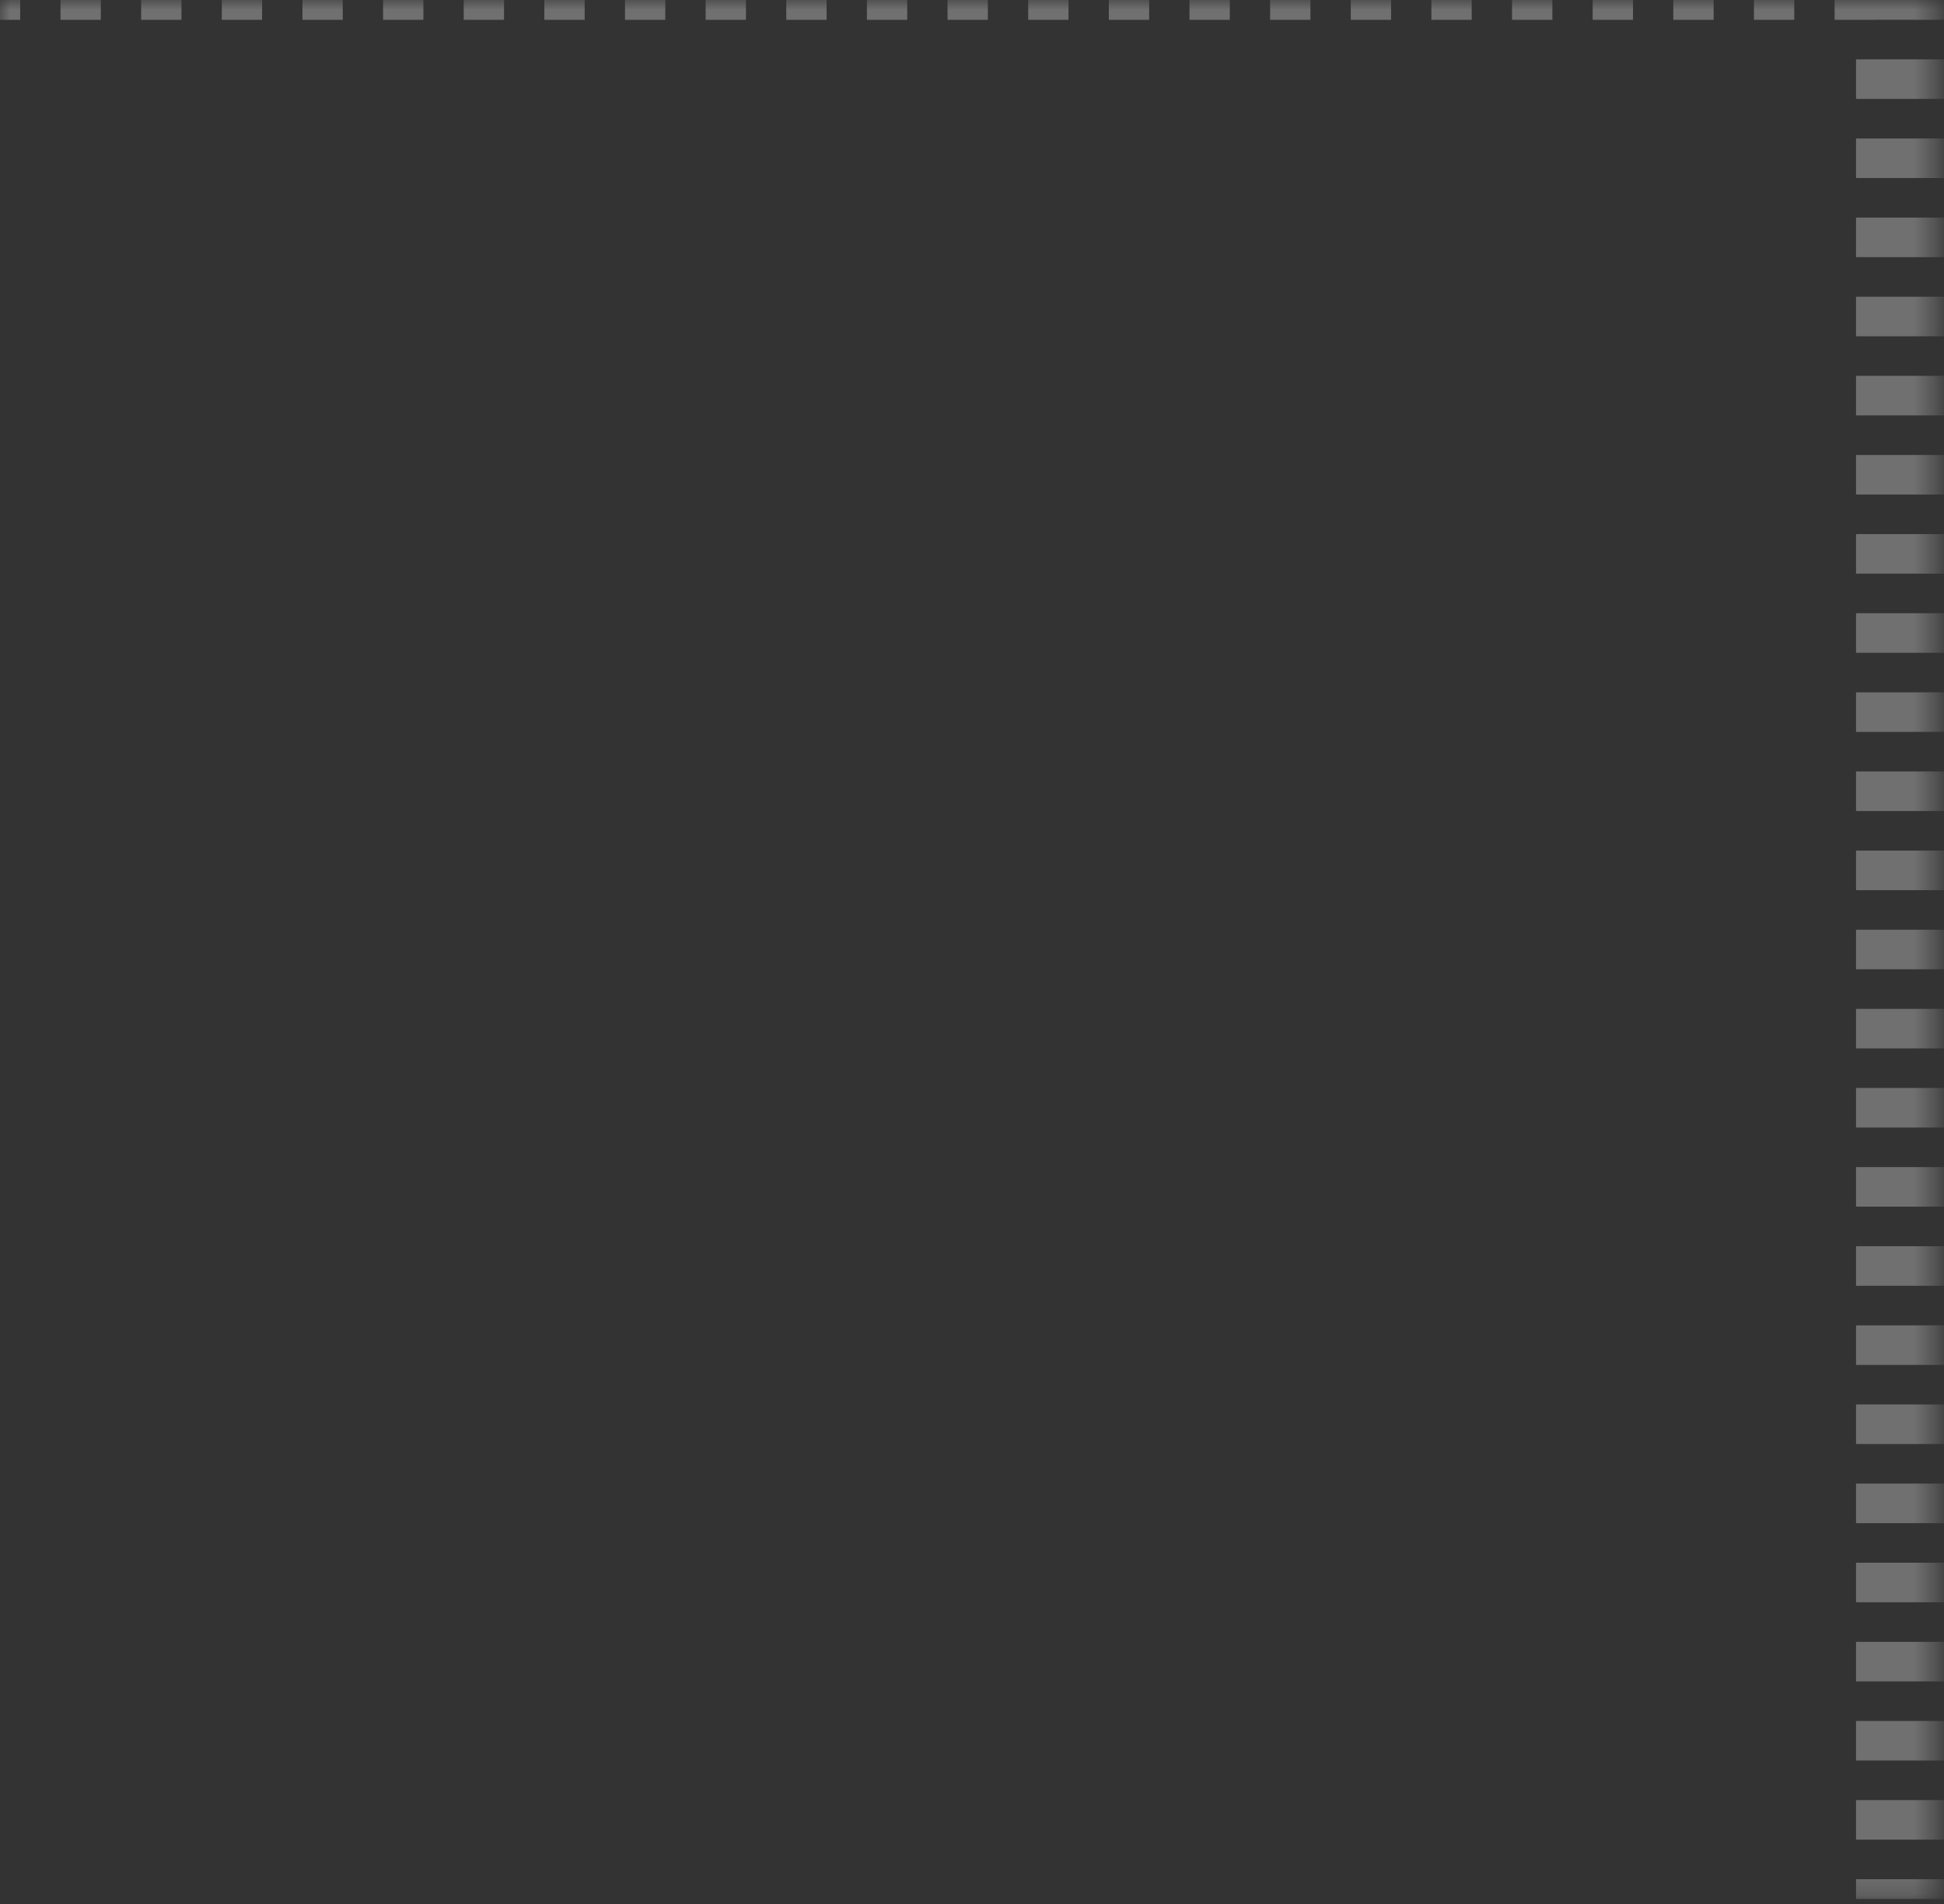<svg width="98" height="96" viewBox="0 0 98 96" fill="none" xmlns="http://www.w3.org/2000/svg">
<rect x="0" y="0" width="98" height="96" fill="#333333" stroke="none"/>
<g opacity="0.3">
<mask id="path-1-inside-1_160_4696" fill="white">
<path d="M97.566 95.749H0.001V5.34058e-05H97.566V95.749Z"/>
</mask>
<path d="M97.566 5.34058e-05H99.566V-0.5H97.566V5.34058e-05ZM99.566 95.749V94.751H95.566V95.749H99.566ZM99.566 92.757V90.762H95.566V92.757H99.566ZM99.566 88.767V86.772H95.566V88.767H99.566ZM99.566 84.778V82.783H95.566V84.778H99.566ZM99.566 80.788V78.793H95.566V80.788H99.566ZM99.566 76.799V74.804H95.566V76.799H99.566ZM99.566 72.809V70.814H95.566V72.809H99.566ZM99.566 68.82V66.825H95.566V68.82H99.566ZM99.566 64.83V62.835H95.566V64.83H99.566ZM99.566 60.84V58.846H95.566V60.84H99.566ZM99.566 56.851V54.856H95.566V56.851H99.566ZM99.566 52.861V50.867H95.566V52.861H99.566ZM99.566 48.872V46.877H95.566V48.872H99.566ZM99.566 44.882V42.888H95.566V44.882H99.566ZM99.566 40.893V38.898H95.566V40.893H99.566ZM99.566 36.903V34.908H95.566V36.903H99.566ZM99.566 32.914V30.919H95.566V32.914H99.566ZM99.566 28.924V26.929H95.566V28.924H99.566ZM99.566 24.935V22.94H95.566V24.935H99.566ZM99.566 20.945V18.95H95.566V20.945H99.566ZM99.566 16.956V14.961H95.566V16.956H99.566ZM99.566 12.966V10.971H95.566V12.966H99.566ZM99.566 8.977V6.982H95.566V8.977H99.566ZM99.566 4.987V2.992H95.566V4.987H99.566ZM99.566 0.997V5.34058e-05H95.566V0.997H99.566ZM97.566 -0.5H96.55V0.5H97.566V-0.5ZM94.517 -0.5H92.485V0.5H94.517V-0.5ZM90.452 -0.5H88.42V0.5H90.452V-0.5ZM86.387 -0.5H84.354V0.5H86.387V-0.5ZM82.322 -0.5H80.289V0.5H82.322V-0.5ZM78.257 -0.5H76.224V0.5H78.257V-0.5ZM74.191 -0.5H72.159V0.5H74.191V-0.5ZM70.126 -0.5H68.094V0.5H70.126V-0.5ZM66.061 -0.5H64.028V0.5H66.061V-0.5ZM61.996 -0.5H59.963V0.5H61.996V-0.5ZM57.931 -0.5H55.898V0.5H57.931V-0.5ZM53.865 -0.5H51.833V0.5H53.865V-0.5ZM49.8 -0.5H47.767V0.5H49.8V-0.5ZM45.735 -0.5H43.702V0.5H45.735V-0.5ZM41.67 -0.5H39.637V0.5H41.67V-0.5ZM37.605 -0.5H35.572V0.5H37.605V-0.5ZM33.539 -0.5H31.507V0.5H33.539V-0.5ZM29.474 -0.5H27.441V0.5H29.474V-0.5ZM25.409 -0.5H23.376V0.5H25.409V-0.5ZM21.344 -0.5H19.311V0.5H21.344V-0.5ZM17.278 -0.5H15.246V0.5H17.278V-0.5ZM13.213 -0.5H11.181V0.5H13.213V-0.5ZM9.148 -0.5H7.115V0.5H9.148V-0.5ZM5.083 -0.5H3.05V0.5H5.083V-0.5ZM1.018 -0.5H0.001V0.5H1.018V-0.5ZM97.566 5.34058e-05H101.566V-1H97.566V5.34058e-05ZM101.566 95.749V94.751H93.566V95.749H101.566ZM101.566 92.757V90.762H93.566V92.757H101.566ZM101.566 88.767V86.772H93.566V88.767H101.566ZM101.566 84.778V82.783H93.566V84.778H101.566ZM101.566 80.788V78.793H93.566V80.788H101.566ZM101.566 76.799V74.804H93.566V76.799H101.566ZM101.566 72.809V70.814H93.566V72.809H101.566ZM101.566 68.82V66.825H93.566V68.82H101.566ZM101.566 64.83V62.835H93.566V64.83H101.566ZM101.566 60.84V58.846H93.566V60.84H101.566ZM101.566 56.851V54.856H93.566V56.851H101.566ZM101.566 52.861V50.867H93.566V52.861H101.566ZM101.566 48.872V46.877H93.566V48.872H101.566ZM101.566 44.882V42.888H93.566V44.882H101.566ZM101.566 40.893V38.898H93.566V40.893H101.566ZM101.566 36.903V34.908H93.566V36.903H101.566ZM101.566 32.914V30.919H93.566V32.914H101.566ZM101.566 28.924V26.929H93.566V28.924H101.566ZM101.566 24.935V22.94H93.566V24.935H101.566ZM101.566 20.945V18.95H93.566V20.945H101.566ZM101.566 16.956V14.961H93.566V16.956H101.566ZM101.566 12.966V10.971H93.566V12.966H101.566ZM101.566 8.977V6.982H93.566V8.977H101.566ZM101.566 4.987V2.992H93.566V4.987H101.566ZM101.566 0.997V5.34058e-05H93.566V0.997H101.566ZM97.566 -1H96.55V1H97.566V-1ZM94.517 -1H92.485V1H94.517V-1ZM90.452 -1H88.42V1H90.452V-1ZM86.387 -1H84.354V1H86.387V-1ZM82.322 -1H80.289V1H82.322V-1ZM78.257 -1H76.224V1H78.257V-1ZM74.191 -1H72.159V1H74.191V-1ZM70.126 -1H68.094V1H70.126V-1ZM66.061 -1H64.028V1H66.061V-1ZM61.996 -1H59.963V1H61.996V-1ZM57.931 -1H55.898V1H57.931V-1ZM53.865 -1H51.833V1H53.865V-1ZM49.8 -1H47.767V1H49.8V-1ZM45.735 -1H43.702V1H45.735V-1ZM41.67 -1H39.637V1H41.67V-1ZM37.605 -1H35.572V1H37.605V-1ZM33.539 -1H31.507V1H33.539V-1ZM29.474 -1H27.441V1H29.474V-1ZM25.409 -1H23.376V1H25.409V-1ZM21.344 -1H19.311V1H21.344V-1ZM17.278 -1H15.246V1H17.278V-1ZM13.213 -1H11.181V1H13.213V-1ZM9.148 -1H7.115V1H9.148V-1ZM5.083 -1H3.05V1H5.083V-1ZM1.018 -1H0.001V1H1.018V-1Z" fill="white" mask="url(#path-1-inside-1_160_4696)"/>
</g>
</svg>
